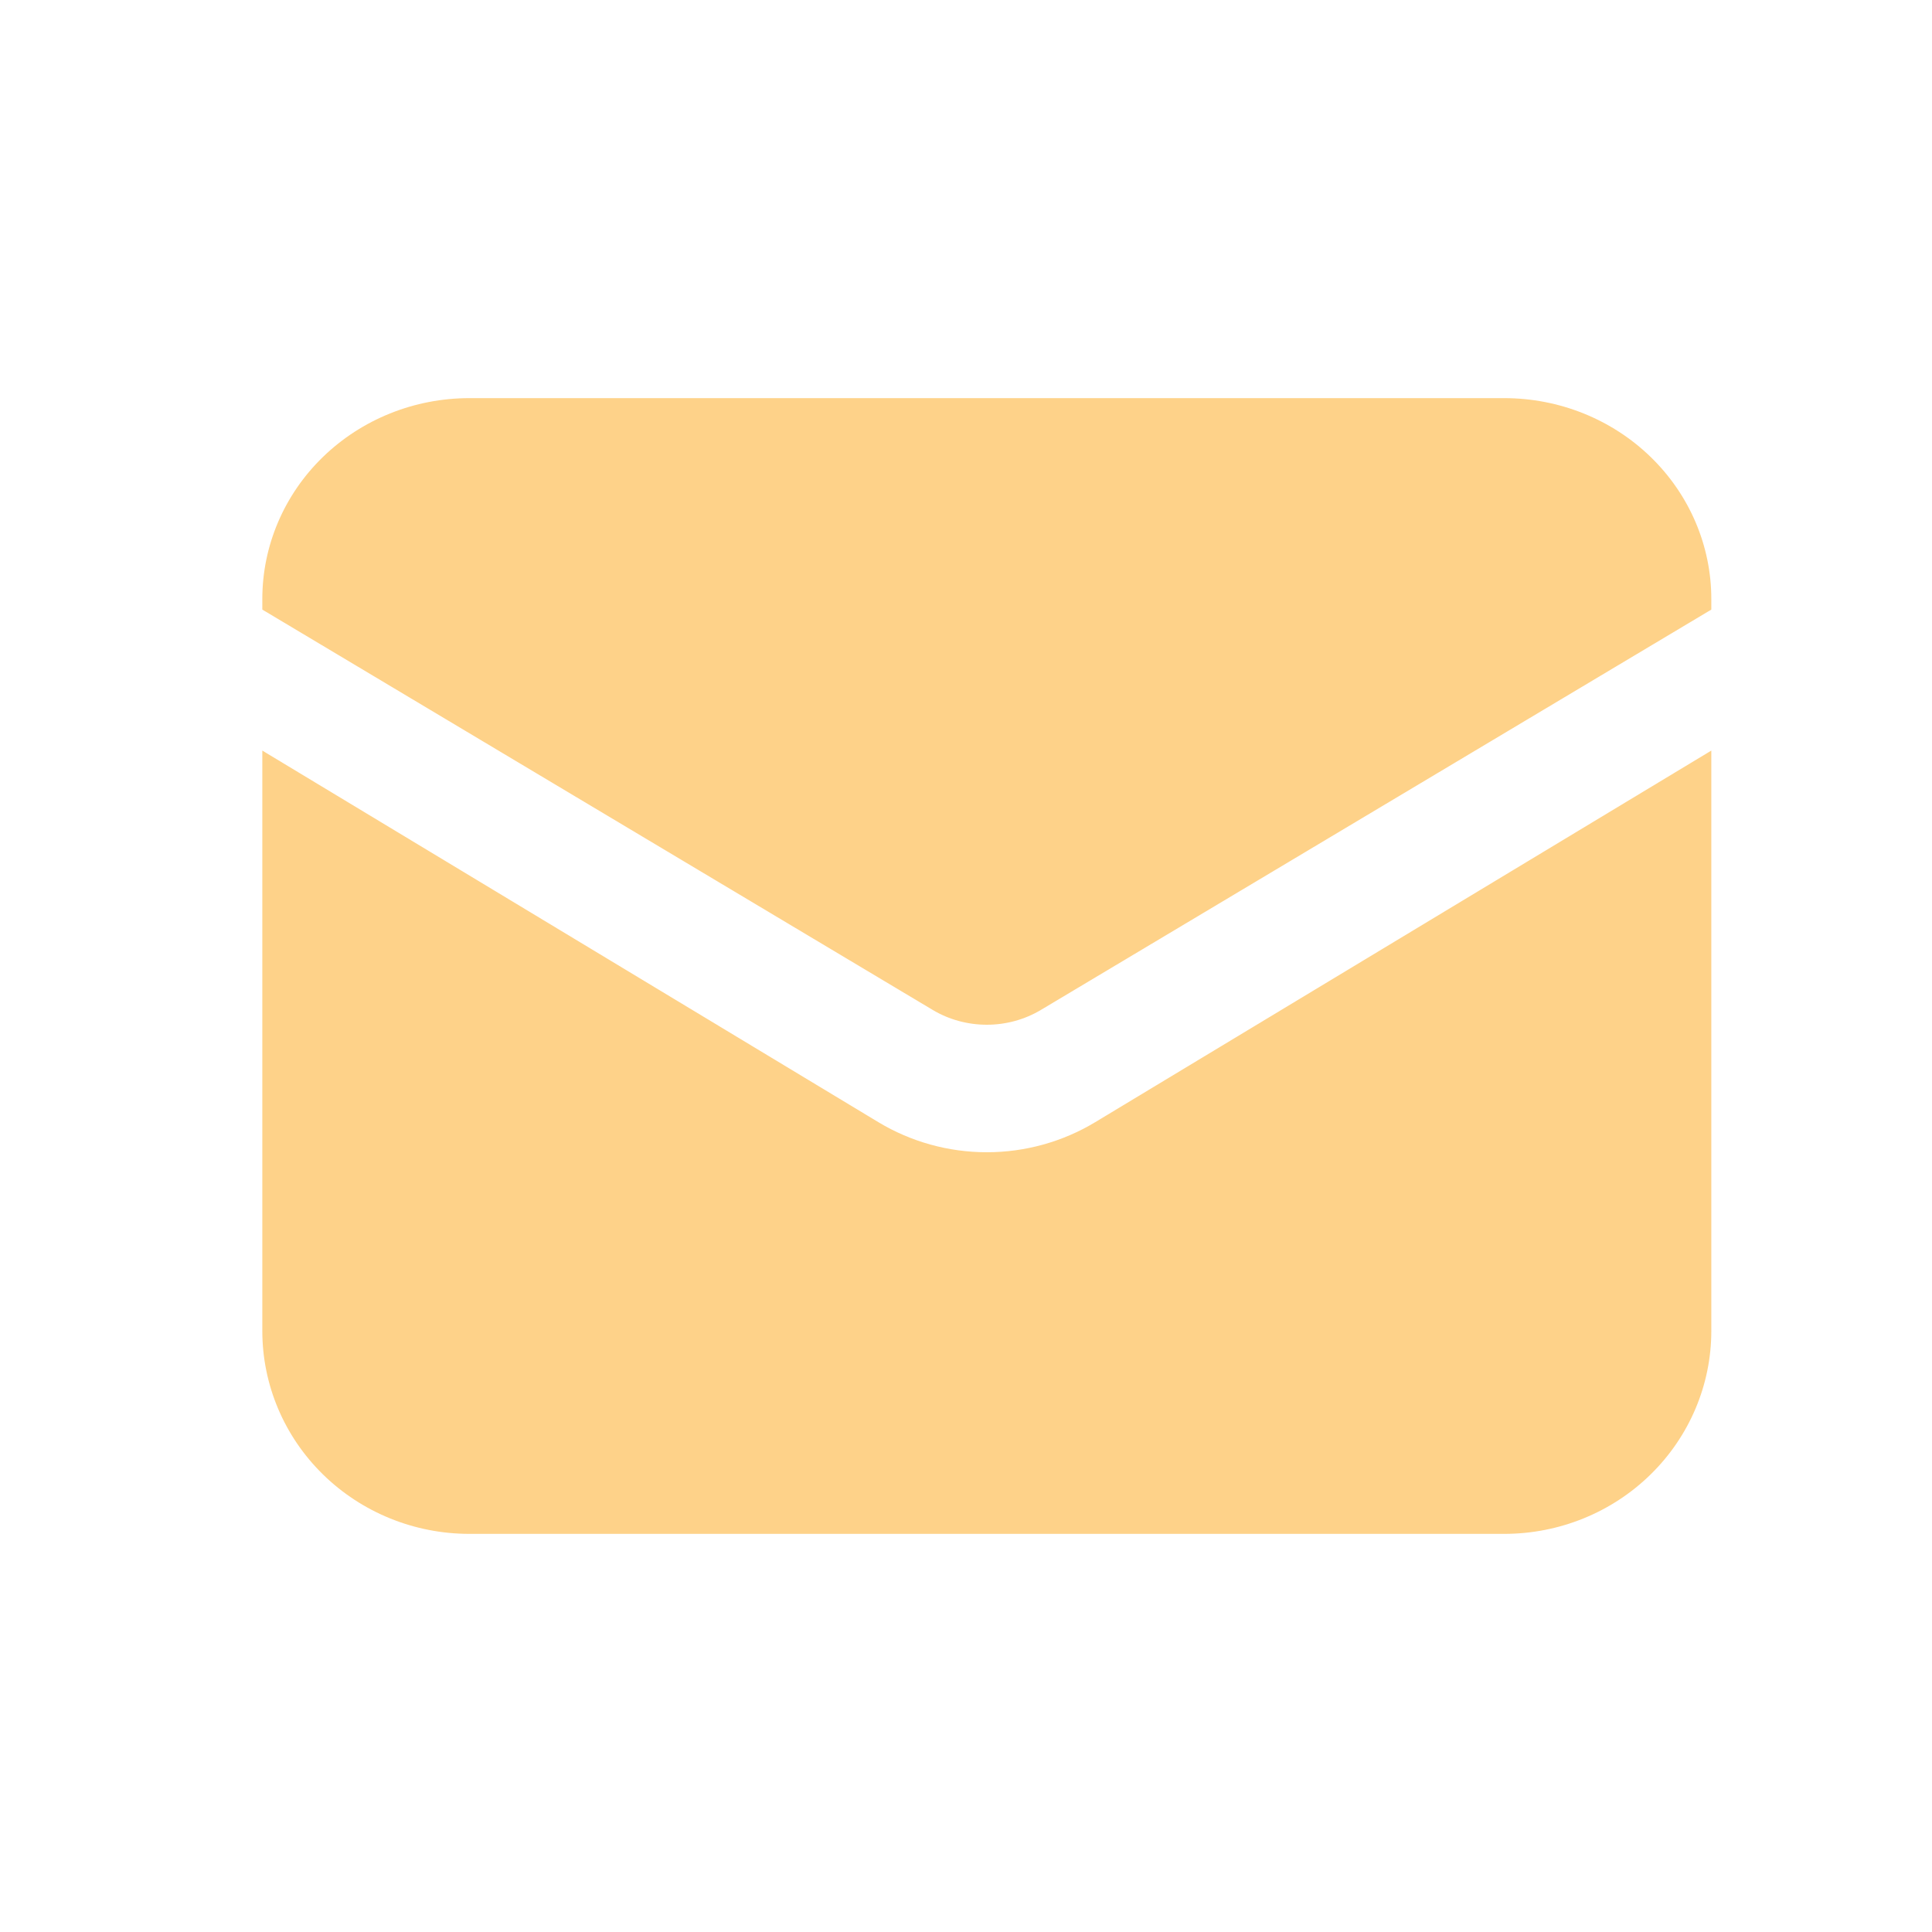 <svg width="40" height="40" viewBox="0 0 40 40" fill="none" xmlns="http://www.w3.org/2000/svg">
<path d="M5.431 15.54V27.556C5.431 28.67 5.882 29.738 6.686 30.526C7.49 31.314 8.58 31.757 9.716 31.757H31.145C32.282 31.757 33.372 31.314 34.175 30.526C34.979 29.738 35.431 28.67 35.431 27.556V15.54L22.676 23.233C22.001 23.64 21.224 23.856 20.431 23.856C19.638 23.856 18.86 23.64 18.185 23.233L5.431 15.54Z" fill="#FED289"/>
<path d="M35.431 12.621V12.402C35.431 11.299 34.979 10.241 34.175 9.461C33.372 8.681 32.282 8.243 31.145 8.243H9.716C8.58 8.243 7.49 8.681 6.686 9.461C5.882 10.241 5.431 11.299 5.431 12.402V12.621L19.308 20.908C19.645 21.11 20.034 21.216 20.431 21.216C20.827 21.216 21.216 21.11 21.553 20.908L35.431 12.621Z" fill="#FED289"/>
</svg>
